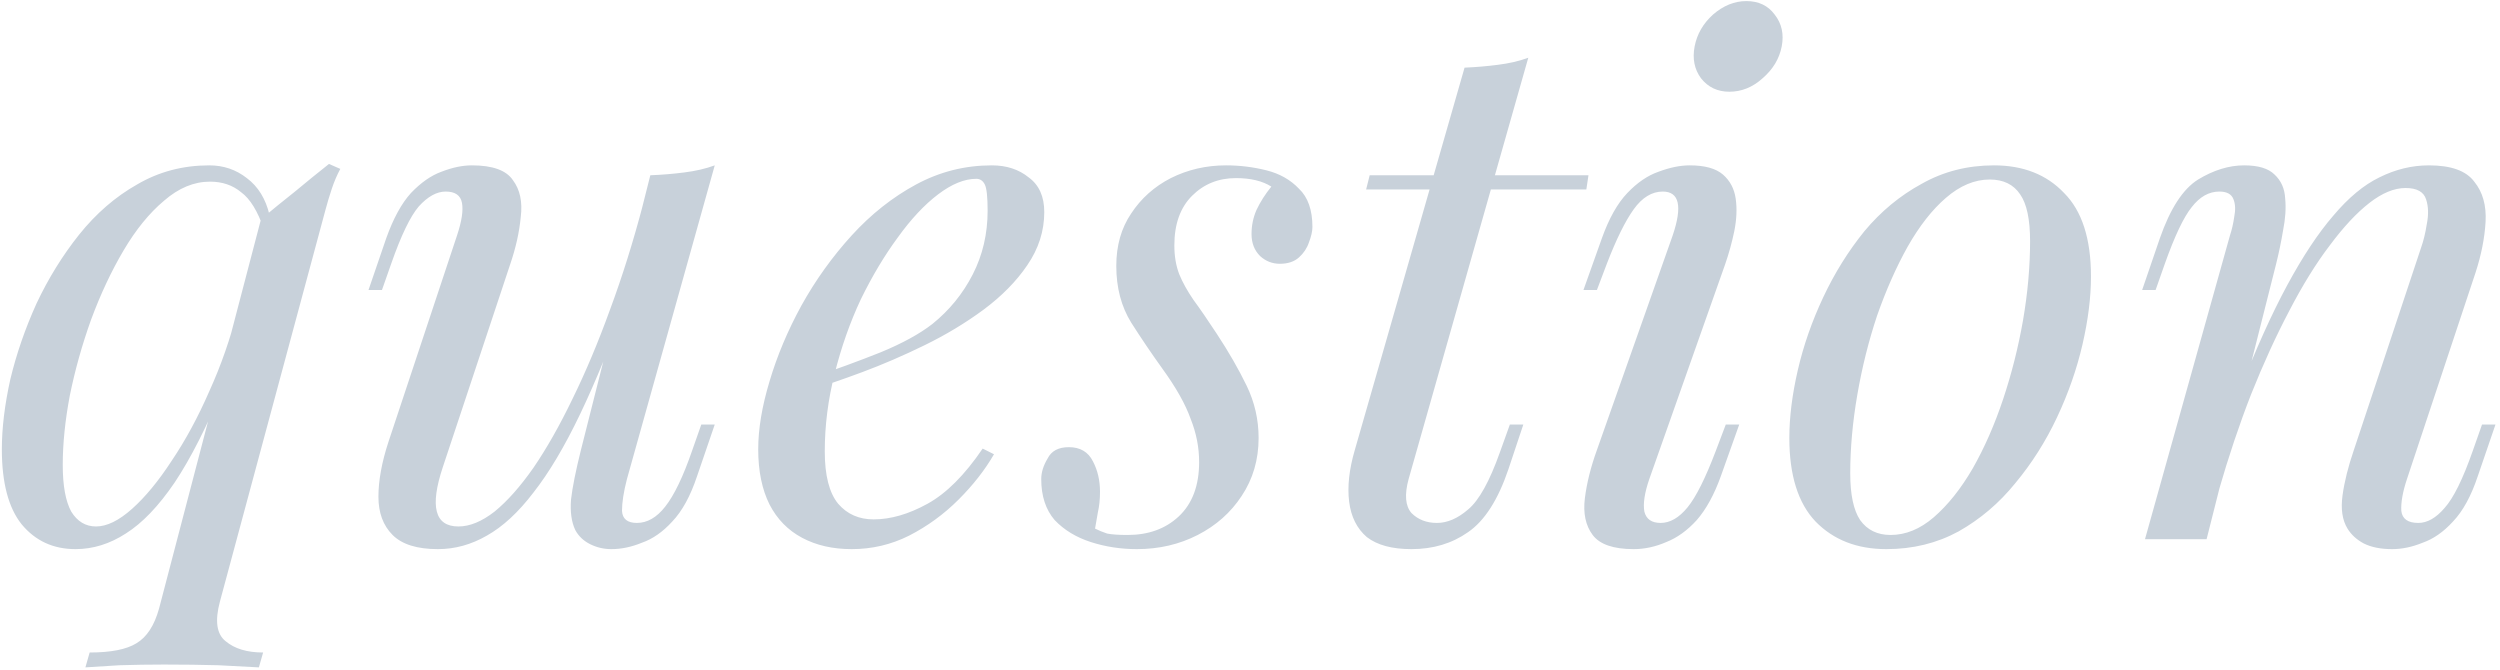 <?xml version="1.0" encoding="UTF-8"?> <svg xmlns="http://www.w3.org/2000/svg" width="459" height="123" viewBox="0 0 459 123" fill="none"> <path d="M40.38 110.44C39.427 113.993 39.773 116.42 41.42 117.72C43.067 119.107 45.363 119.8 48.31 119.8L47.53 122.53C45.797 122.443 43.327 122.313 40.12 122.14C37 122.053 33.663 122.01 30.11 122.01C27.423 122.01 24.693 122.053 21.92 122.14C19.147 122.313 17.067 122.443 15.68 122.53L16.46 119.8C20.36 119.8 23.22 119.237 25.04 118.11C26.947 116.983 28.333 114.86 29.2 111.74L47.92 40.24C50 38.507 52.08 36.817 54.16 35.17C56.24 33.437 58.32 31.747 60.4 30.1L62.48 31.01C61.873 32.137 61.353 33.35 60.92 34.65C60.487 35.95 60.097 37.25 59.75 38.55L40.38 110.44ZM17.63 96.66C19.623 96.66 21.833 95.577 24.26 93.41C26.687 91.243 29.113 88.297 31.54 84.57C34.053 80.843 36.35 76.597 38.43 71.83C40.597 67.063 42.33 62.08 43.63 56.88L41.03 70.92C37.997 78.287 35.007 84.18 32.06 88.6C29.113 92.933 26.123 96.053 23.09 97.96C20.143 99.867 17.067 100.82 13.86 100.82C9.787 100.82 6.493 99.303 3.98 96.27C1.553 93.237 0.34 88.643 0.34 82.49C0.34 78.59 0.86 74.3 1.9 69.62C3.027 64.94 4.63 60.303 6.71 55.71C8.877 51.117 11.477 46.913 14.51 43.1C17.63 39.2 21.183 36.123 25.17 33.87C29.157 31.53 33.577 30.36 38.43 30.36C41.03 30.36 43.327 31.14 45.32 32.7C47.4 34.26 48.787 36.513 49.48 39.46L48.44 42.06C47.313 38.767 45.927 36.513 44.28 35.3C42.72 34 40.813 33.35 38.56 33.35C35.613 33.35 32.797 34.52 30.11 36.86C27.423 39.113 24.953 42.147 22.7 45.96C20.447 49.773 18.453 54.02 16.72 58.7C15.073 63.293 13.773 67.93 12.82 72.61C11.953 77.203 11.52 81.45 11.52 85.35C11.52 89.163 12.04 92.023 13.08 93.93C14.207 95.75 15.723 96.66 17.63 96.66ZM115.499 54.02C112.379 62.687 109.389 70.01 106.529 75.99C103.669 81.97 100.809 86.78 97.949 90.42C95.175 94.06 92.315 96.703 89.369 98.35C86.509 99.997 83.519 100.82 80.399 100.82C76.585 100.82 73.812 99.953 72.079 98.22C70.345 96.487 69.479 94.147 69.479 91.2C69.479 88.253 70.085 84.917 71.299 81.19L83.909 43.23C84.775 40.63 85.079 38.637 84.819 37.25C84.559 35.863 83.562 35.17 81.829 35.17C80.182 35.17 78.535 36.08 76.889 37.9C75.329 39.72 73.639 43.23 71.819 48.43L70.129 53.24H67.659L70.909 43.75C72.209 40.11 73.725 37.337 75.459 35.43C77.279 33.523 79.142 32.223 81.049 31.53C83.042 30.75 84.905 30.36 86.639 30.36C90.452 30.36 92.965 31.27 94.179 33.09C95.479 34.823 95.955 37.077 95.609 39.85C95.349 42.623 94.699 45.527 93.659 48.56L81.309 85.74C78.882 93.02 79.835 96.66 84.169 96.66C86.249 96.66 88.459 95.75 90.799 93.93C93.139 92.023 95.522 89.337 97.949 85.87C100.375 82.317 102.759 78.113 105.099 73.26C107.525 68.32 109.822 62.86 111.989 56.88C114.242 50.813 116.279 44.313 118.099 37.38L115.499 54.02ZM115.109 87.95C114.502 90.29 114.199 92.24 114.199 93.8C114.285 95.273 115.195 96.01 116.929 96.01C118.835 96.01 120.569 95.013 122.129 93.02C123.775 90.94 125.422 87.517 127.069 82.75L128.759 77.94H131.229L127.979 87.43C126.765 91.07 125.249 93.843 123.429 95.75C121.695 97.657 119.832 98.957 117.839 99.65C115.932 100.43 114.069 100.82 112.249 100.82C110.862 100.82 109.562 100.517 108.349 99.91C107.135 99.303 106.225 98.437 105.619 97.31C104.925 95.837 104.665 93.973 104.839 91.72C105.099 89.467 105.705 86.433 106.659 82.62L119.399 32.18C121.565 32.093 123.645 31.92 125.639 31.66C127.719 31.4 129.582 30.967 131.229 30.36L115.109 87.95ZM148.568 69.49C153.422 67.843 157.798 66.24 161.698 64.68C165.685 63.033 168.848 61.3 171.188 59.48C174.308 56.967 176.778 53.933 178.598 50.38C180.418 46.827 181.328 42.927 181.328 38.68C181.328 36.167 181.155 34.563 180.808 33.87C180.462 33.177 179.942 32.83 179.248 32.83C177.082 32.83 174.742 33.783 172.228 35.69C169.715 37.597 167.245 40.24 164.818 43.62C162.392 46.913 160.138 50.683 158.058 54.93C156.065 59.177 154.462 63.727 153.248 68.58C152.035 73.347 151.428 78.113 151.428 82.88C151.428 87.3 152.252 90.507 153.898 92.5C155.545 94.407 157.712 95.36 160.398 95.36C163.518 95.36 166.812 94.407 170.278 92.5C173.745 90.593 177.125 87.213 180.418 82.36L182.498 83.4C180.852 86.26 178.685 89.033 175.998 91.72C173.312 94.407 170.278 96.617 166.898 98.35C163.605 99.997 160.095 100.82 156.368 100.82C152.902 100.82 149.868 100.127 147.268 98.74C144.668 97.353 142.675 95.317 141.288 92.63C139.902 89.857 139.208 86.477 139.208 82.49C139.208 78.763 139.902 74.603 141.288 70.01C142.675 65.33 144.625 60.693 147.138 56.1C149.738 51.42 152.815 47.13 156.368 43.23C159.922 39.33 163.865 36.21 168.198 33.87C172.532 31.53 177.168 30.36 182.108 30.36C184.795 30.36 187.048 31.097 188.868 32.57C190.775 33.957 191.728 36.08 191.728 38.94C191.728 42.407 190.688 45.657 188.608 48.69C186.615 51.637 183.928 54.367 180.548 56.88C177.255 59.307 173.658 61.473 169.758 63.38C165.858 65.287 162.045 66.933 158.318 68.32C154.592 69.707 151.298 70.833 148.438 71.7L148.568 69.49ZM201.051 97.05C201.744 97.397 202.481 97.7 203.261 97.96C204.128 98.133 205.384 98.22 207.031 98.22C210.844 98.22 213.964 97.093 216.391 94.84C218.904 92.5 220.161 89.163 220.161 84.83C220.161 82.143 219.641 79.5 218.601 76.9C217.648 74.213 215.914 71.137 213.401 67.67C211.408 64.897 209.501 62.08 207.681 59.22C205.861 56.273 204.951 52.807 204.951 48.82C204.951 45.093 205.861 41.887 207.681 39.2C209.501 36.427 211.928 34.26 214.961 32.7C218.081 31.14 221.461 30.36 225.101 30.36C227.614 30.36 230.084 30.663 232.511 31.27C234.938 31.877 236.931 33.003 238.491 34.65C240.138 36.21 240.961 38.55 240.961 41.67C240.961 42.45 240.744 43.403 240.311 44.53C239.964 45.57 239.358 46.48 238.491 47.26C237.624 48.04 236.454 48.43 234.981 48.43C233.594 48.43 232.381 47.953 231.341 47C230.301 45.96 229.781 44.617 229.781 42.97C229.781 41.41 230.084 39.937 230.691 38.55C231.384 37.077 232.294 35.647 233.421 34.26C231.774 33.22 229.608 32.7 226.921 32.7C223.714 32.7 221.028 33.783 218.861 35.95C216.694 38.117 215.611 41.15 215.611 45.05C215.611 47.043 215.914 48.82 216.521 50.38C217.128 51.853 217.994 53.413 219.121 55.06C220.334 56.707 221.764 58.787 223.411 61.3C225.578 64.593 227.398 67.757 228.871 70.79C230.344 73.823 231.081 77.03 231.081 80.41C231.081 84.397 230.041 87.95 227.961 91.07C225.968 94.103 223.281 96.487 219.901 98.22C216.521 99.953 212.794 100.82 208.721 100.82C205.774 100.82 202.958 100.387 200.271 99.52C197.584 98.653 195.374 97.31 193.641 95.49C191.994 93.583 191.171 91.07 191.171 87.95C191.171 86.737 191.561 85.48 192.341 84.18C193.034 82.793 194.334 82.1 196.241 82.1C198.321 82.1 199.794 82.967 200.661 84.7C201.528 86.347 201.961 88.21 201.961 90.29C201.961 91.677 201.831 92.933 201.571 94.06C201.398 95.1 201.224 96.097 201.051 97.05ZM291.643 32.18L291.253 34.78H250.823L251.473 32.18H291.643ZM258.623 87.95C257.843 90.81 258.016 92.89 259.143 94.19C260.356 95.403 261.916 96.01 263.823 96.01C265.729 96.01 267.636 95.187 269.543 93.54C271.536 91.893 273.486 88.383 275.393 83.01L277.213 77.94H279.683L276.953 86.13C275.046 91.763 272.576 95.62 269.543 97.7C266.596 99.78 263.129 100.82 259.143 100.82C255.589 100.82 252.859 100.083 250.953 98.61C249.133 97.05 248.049 94.883 247.703 92.11C247.356 89.337 247.703 86.173 248.743 82.62L268.893 12.42C270.973 12.333 273.009 12.16 275.003 11.9C277.083 11.64 278.946 11.207 280.593 10.6L258.623 87.95ZM311.134 8.52C311.568 6.267 312.694 4.317 314.514 2.67C316.421 1.023 318.458 0.2 320.624 0.2C322.878 0.2 324.611 1.023 325.824 2.67C327.124 4.317 327.558 6.267 327.124 8.52C326.691 10.773 325.521 12.723 323.614 14.37C321.794 16.017 319.758 16.84 317.504 16.84C315.338 16.84 313.604 16.017 312.304 14.37C311.091 12.723 310.701 10.773 311.134 8.52ZM307.104 43.23C308.924 37.857 308.318 35.17 305.284 35.17C303.291 35.17 301.514 36.253 299.954 38.42C298.394 40.587 296.748 43.923 295.014 48.43L293.194 53.24H290.724L294.104 43.75C295.404 40.11 296.964 37.337 298.784 35.43C300.604 33.523 302.511 32.223 304.504 31.53C306.584 30.75 308.491 30.36 310.224 30.36C312.998 30.36 315.034 30.923 316.334 32.05C317.634 33.177 318.414 34.65 318.674 36.47C318.934 38.29 318.848 40.283 318.414 42.45C317.981 44.53 317.418 46.567 316.724 48.56L302.814 87.95C301.948 90.463 301.644 92.457 301.904 93.93C302.251 95.317 303.248 96.01 304.894 96.01C306.628 96.01 308.274 95.057 309.834 93.15C311.394 91.243 313.128 87.777 315.034 82.75L316.854 77.94H319.324L315.944 87.43C314.731 90.81 313.258 93.497 311.524 95.49C309.791 97.397 307.928 98.74 305.934 99.52C303.941 100.387 301.948 100.82 299.954 100.82C296.228 100.82 293.714 99.953 292.414 98.22C291.114 96.487 290.638 94.233 290.984 91.46C291.331 88.687 292.068 85.74 293.194 82.62L307.104 43.23ZM365.313 32.96C362.54 32.96 359.853 34.087 357.253 36.34C354.74 38.507 352.4 41.497 350.233 45.31C348.153 49.037 346.29 53.24 344.643 57.92C343.083 62.6 341.87 67.453 341.003 72.48C340.136 77.507 339.703 82.317 339.703 86.91C339.703 90.81 340.31 93.67 341.523 95.49C342.823 97.31 344.686 98.22 347.113 98.22C349.886 98.22 352.53 97.137 355.043 94.97C357.643 92.717 360.026 89.727 362.193 86C364.36 82.187 366.223 77.94 367.783 73.26C369.343 68.58 370.556 63.77 371.423 58.83C372.29 53.803 372.723 48.95 372.723 44.27C372.723 40.283 372.116 37.423 370.903 35.69C369.69 33.87 367.826 32.96 365.313 32.96ZM328.523 80.41C328.523 76.597 329.043 72.437 330.083 67.93C331.123 63.423 332.683 58.96 334.763 54.54C336.843 50.12 339.356 46.09 342.303 42.45C345.336 38.81 348.846 35.907 352.833 33.74C356.82 31.487 361.24 30.36 366.093 30.36C371.466 30.36 375.756 32.05 378.963 35.43C382.256 38.723 383.903 43.837 383.903 50.77C383.903 54.583 383.383 58.743 382.343 63.25C381.303 67.757 379.743 72.22 377.663 76.64C375.583 81.06 373.026 85.09 369.993 88.73C367.046 92.37 363.58 95.317 359.593 97.57C355.606 99.737 351.186 100.82 346.333 100.82C340.96 100.82 336.626 99.13 333.333 95.75C330.126 92.37 328.523 87.257 328.523 80.41ZM405.13 99H393.82L409.42 43.23C409.766 42.19 410.026 41.063 410.2 39.85C410.46 38.55 410.416 37.467 410.07 36.6C409.723 35.647 408.856 35.17 407.47 35.17C405.563 35.17 403.873 36.123 402.4 38.03C400.926 39.85 399.28 43.317 397.46 48.43L395.77 53.24H393.3L396.55 43.75C398.456 38.29 400.796 34.693 403.57 32.96C406.43 31.227 409.246 30.36 412.02 30.36C414.62 30.36 416.483 30.923 417.61 32.05C418.823 33.177 419.473 34.65 419.56 36.47C419.733 38.203 419.603 40.153 419.17 42.32C418.823 44.4 418.39 46.48 417.87 48.56L405.13 99ZM411.11 71.96C414.143 64.16 417.09 57.617 419.95 52.33C422.81 47.043 425.626 42.797 428.4 39.59C431.173 36.297 433.99 33.957 436.85 32.57C439.796 31.097 442.83 30.36 445.95 30.36C450.023 30.36 452.796 31.357 454.27 33.35C455.83 35.257 456.523 37.727 456.35 40.76C456.176 43.707 455.57 46.783 454.53 49.99L441.92 87.95C441.14 90.29 440.793 92.24 440.88 93.8C441.053 95.273 442.093 96.01 444 96.01C445.646 96.01 447.25 95.1 448.81 93.28C450.456 91.46 452.19 87.95 454.01 82.75L455.7 77.94H458.17L454.92 87.43C453.706 91.07 452.19 93.843 450.37 95.75C448.636 97.657 446.773 98.957 444.78 99.65C442.873 100.43 441.01 100.82 439.19 100.82C437.11 100.82 435.376 100.473 433.99 99.78C432.69 99.087 431.693 98.177 431 97.05C430.046 95.49 429.743 93.453 430.09 90.94C430.436 88.427 431.13 85.653 432.17 82.62L444.52 45.44C444.953 44.227 445.3 42.797 445.56 41.15C445.906 39.417 445.863 37.9 445.43 36.6C444.996 35.213 443.74 34.52 441.66 34.52C439.58 34.52 437.37 35.43 435.03 37.25C432.69 39.07 430.263 41.67 427.75 45.05C425.236 48.343 422.766 52.33 420.34 57.01C417.913 61.603 415.573 66.717 413.32 72.35C411.153 77.897 409.16 83.833 407.34 90.16L411.11 71.96Z" fill="#C8D1DA"></path> </svg> 